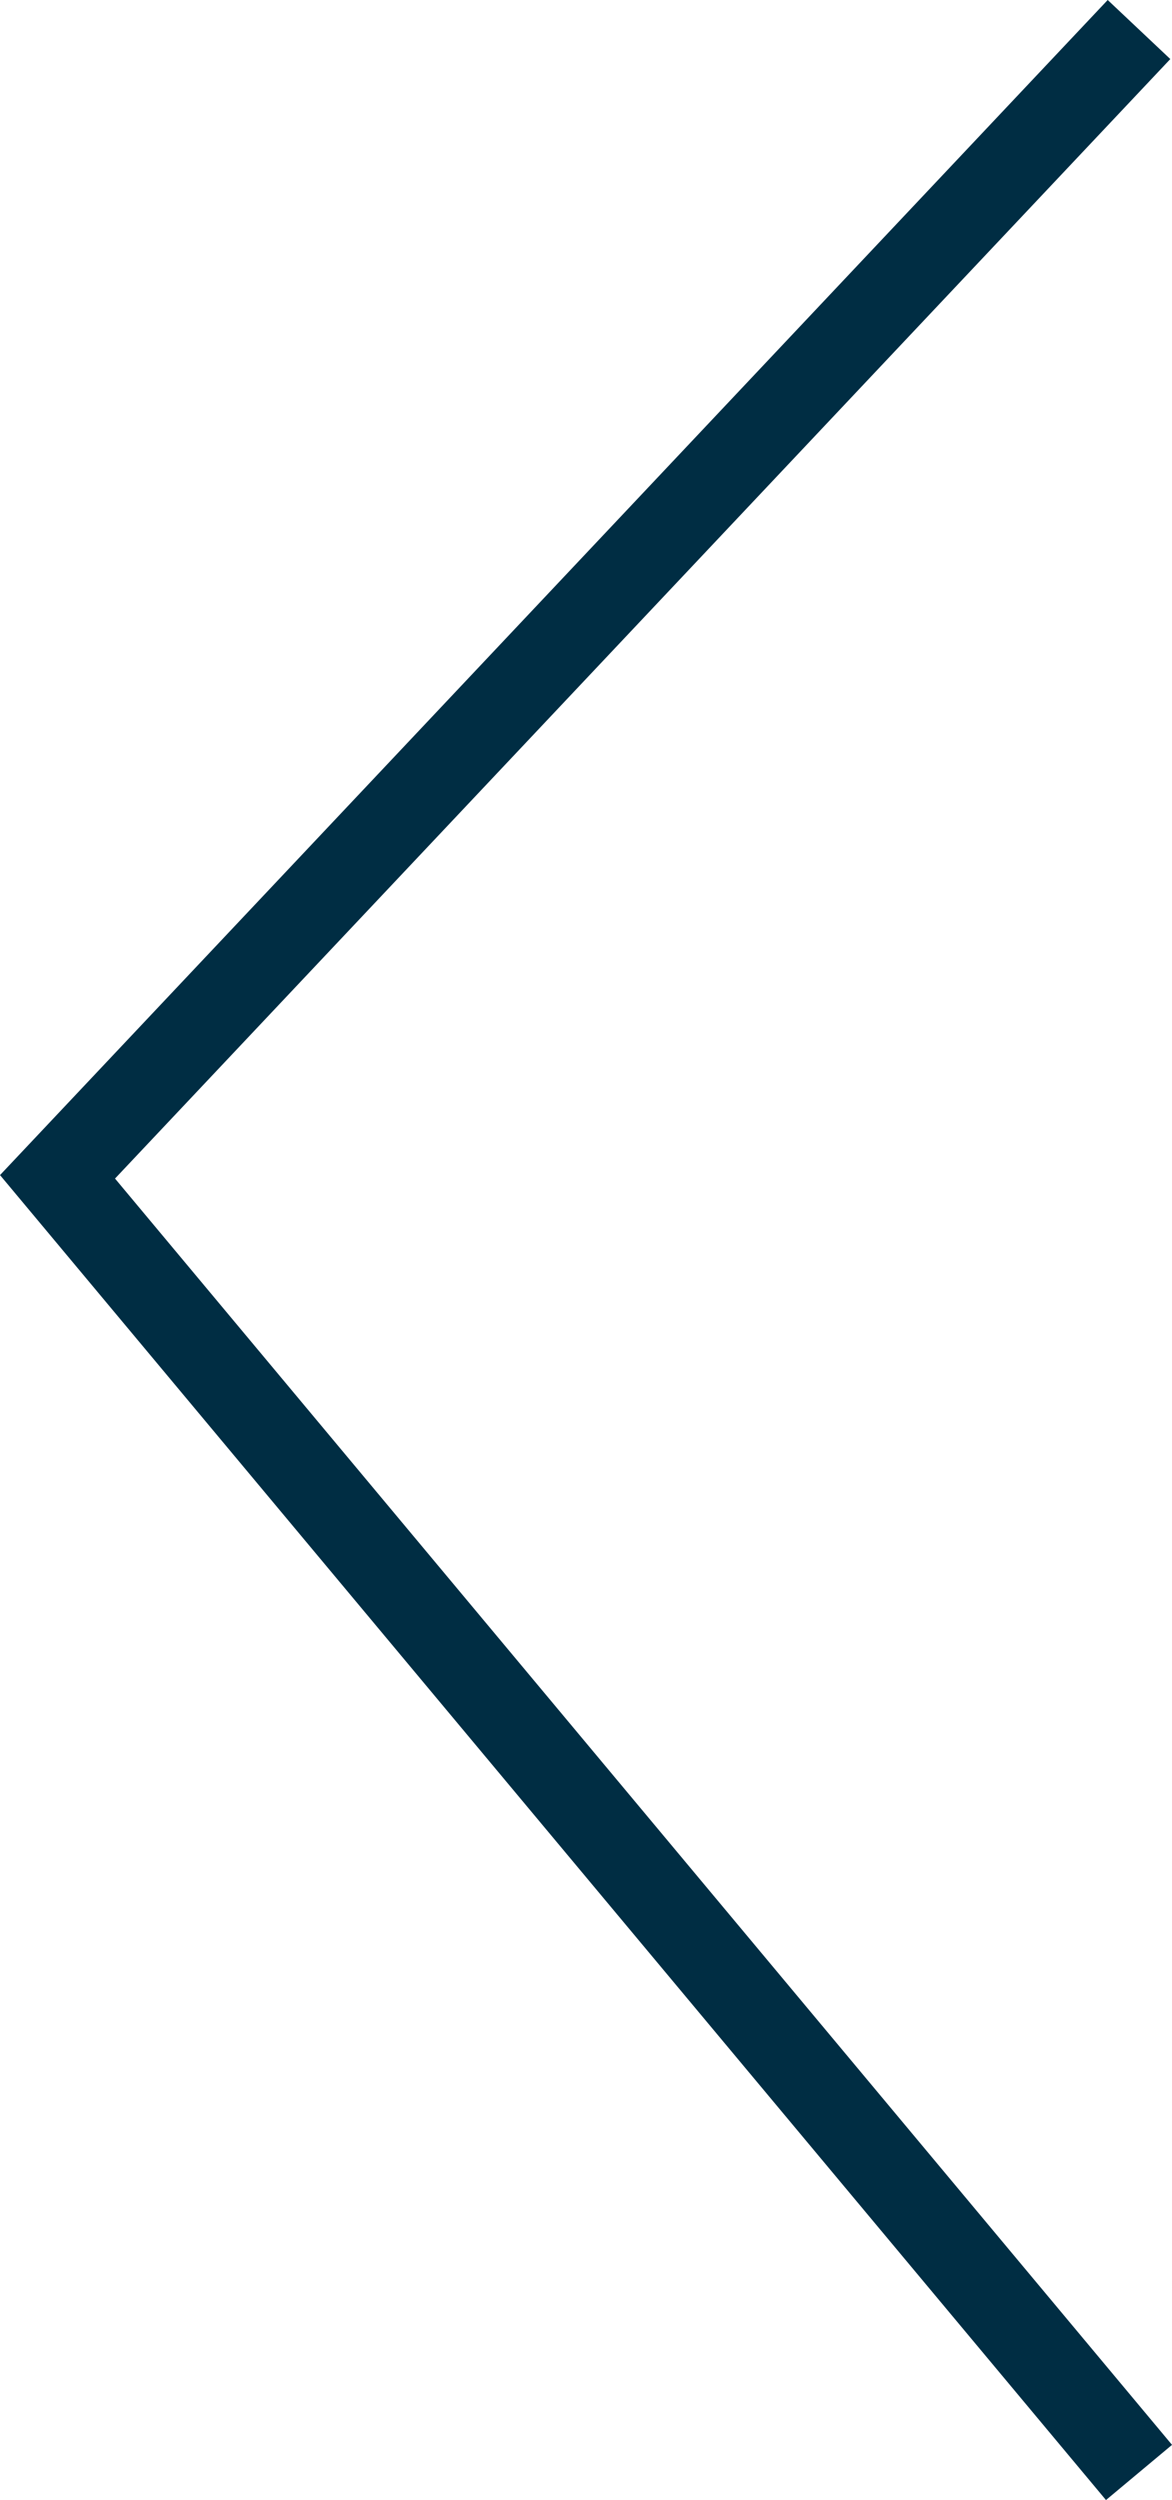 <svg xmlns="http://www.w3.org/2000/svg" width="27.242" height="58.079" viewBox="0 0 27.242 58.079"><path d="M3655.042,6945.921l-25.138,26.654,25.138,30.1" transform="translate(-3628.567 -6945.235)" fill="none" stroke="#002d43" stroke-width="2"/></svg>